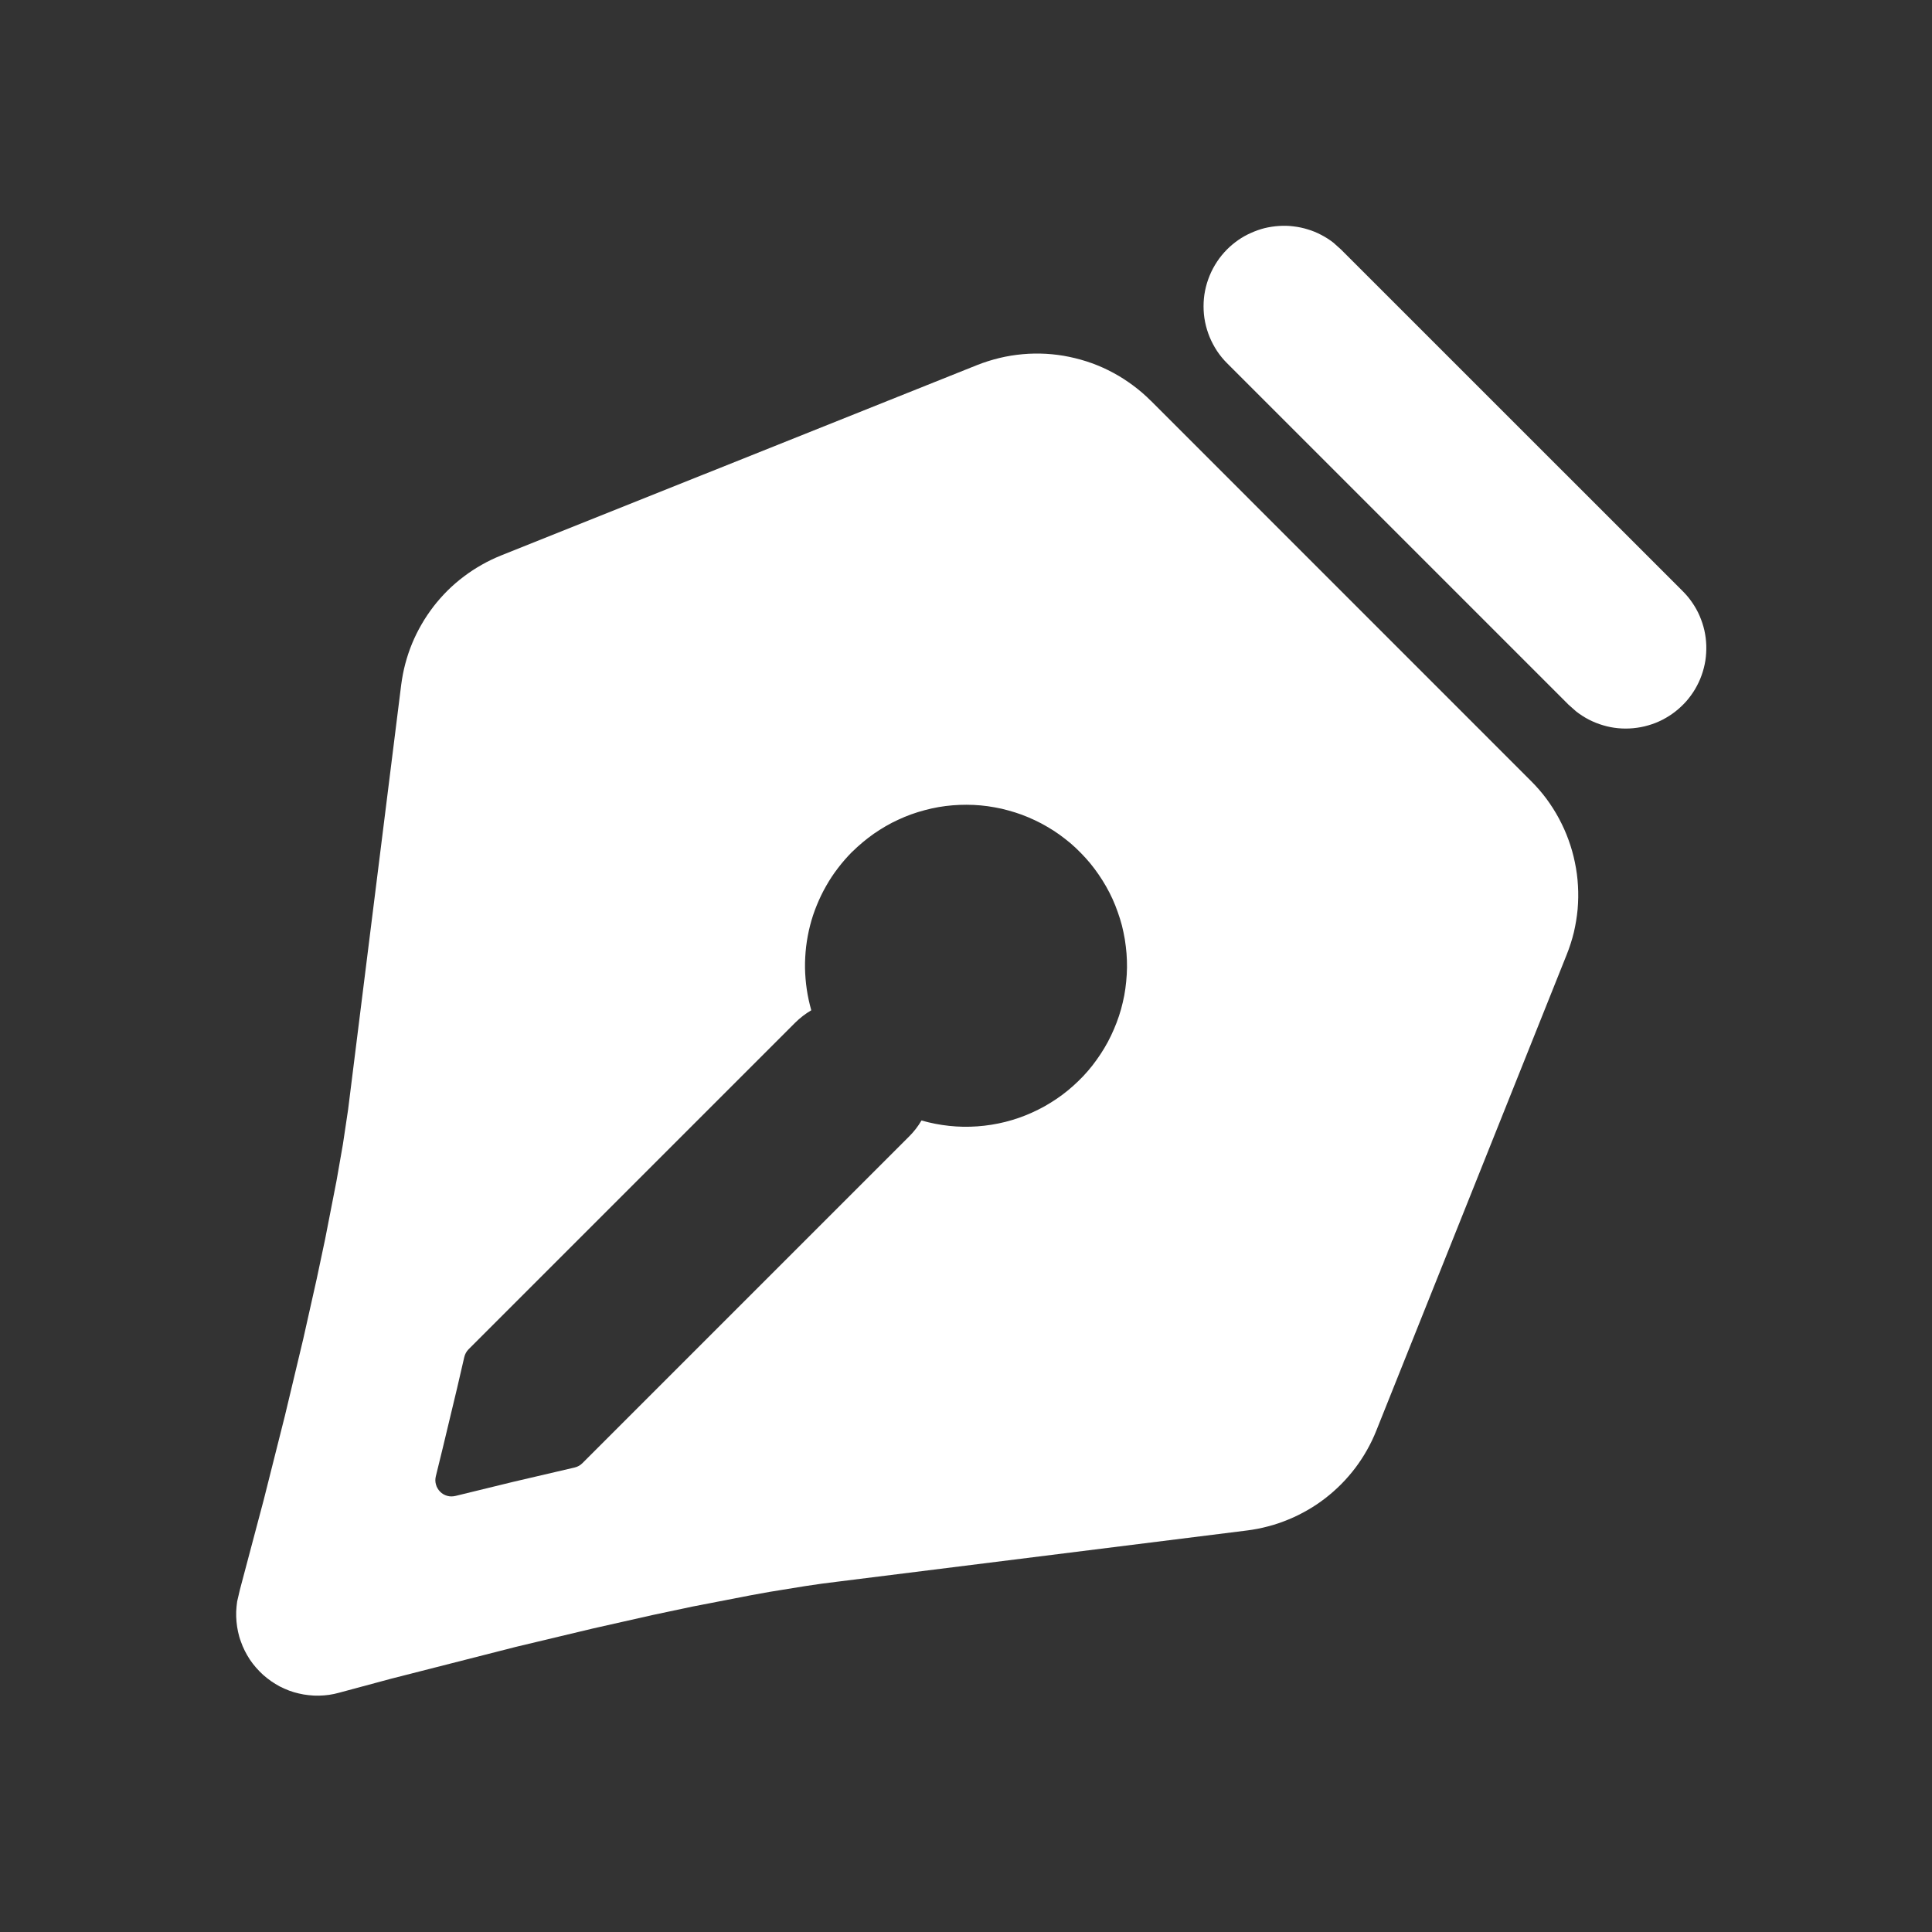 <svg xmlns="http://www.w3.org/2000/svg" fill="none" viewBox="0 0 24 24" class="design-iconfont">
  <rect x="0" y="0" width="24" height="24" fill="#333333" stroke="none"/>
  <path d="M14.295 4.977L19.019 9.702C19.088 9.771 19.152 9.844 19.21 9.922C19.268 10.001 19.32 10.082 19.366 10.168C19.412 10.254 19.452 10.342 19.485 10.434C19.518 10.525 19.545 10.619 19.564 10.714C19.584 10.809 19.597 10.906 19.602 11.003C19.608 11.1 19.606 11.197 19.598 11.294C19.589 11.391 19.573 11.487 19.551 11.582C19.528 11.676 19.498 11.769 19.462 11.859L17.097 17.772C17.064 17.855 17.026 17.934 16.982 18.012C16.939 18.089 16.89 18.163 16.837 18.234C16.783 18.305 16.725 18.372 16.663 18.435C16.6 18.498 16.534 18.557 16.464 18.611C16.394 18.665 16.32 18.715 16.243 18.759C16.166 18.803 16.087 18.843 16.005 18.876C15.923 18.91 15.839 18.939 15.753 18.961C15.667 18.984 15.58 19.001 15.492 19.012L10.413 19.647C10.283 19.662 10.145 19.681 10.003 19.703L9.559 19.775L9.327 19.817L8.604 19.957L8.109 20.062L7.364 20.23L6.409 20.458L4.857 20.854L4.211 21.028C4.171 21.039 4.13 21.048 4.088 21.054C4.046 21.06 4.004 21.063 3.962 21.064C3.92 21.065 3.878 21.063 3.836 21.058C3.795 21.054 3.753 21.047 3.712 21.037C3.671 21.028 3.631 21.016 3.591 21.001C3.552 20.986 3.514 20.969 3.476 20.95C3.439 20.93 3.403 20.908 3.368 20.884C3.334 20.86 3.301 20.834 3.269 20.806C3.238 20.778 3.209 20.748 3.181 20.716C3.153 20.685 3.128 20.651 3.104 20.616C3.081 20.581 3.06 20.545 3.041 20.507C3.022 20.47 3.006 20.431 2.992 20.391C2.977 20.352 2.966 20.311 2.957 20.27C2.948 20.229 2.942 20.188 2.938 20.146C2.934 20.104 2.933 20.062 2.934 20.02C2.936 19.978 2.94 19.936 2.946 19.894L2.98 19.748L3.275 18.636L3.539 17.588L3.767 16.633L3.934 15.888L4.039 15.392L4.18 14.67L4.26 14.213L4.324 13.785L4.984 8.505C4.996 8.417 5.012 8.33 5.035 8.244C5.058 8.158 5.086 8.074 5.12 7.992C5.154 7.91 5.193 7.831 5.238 7.754C5.282 7.677 5.332 7.604 5.386 7.533C5.44 7.463 5.499 7.397 5.562 7.334C5.625 7.272 5.692 7.214 5.763 7.161C5.834 7.107 5.908 7.059 5.986 7.015C6.063 6.971 6.143 6.933 6.225 6.9L12.138 4.535C12.229 4.499 12.321 4.47 12.416 4.447C12.511 4.424 12.606 4.409 12.703 4.4C12.8 4.391 12.897 4.39 12.995 4.395C13.092 4.401 13.188 4.413 13.283 4.433C13.379 4.453 13.472 4.479 13.564 4.512C13.655 4.545 13.744 4.585 13.829 4.631C13.915 4.677 13.997 4.73 14.075 4.788C14.153 4.846 14.227 4.909 14.295 4.978L14.295 4.977ZM10.585 10.582C10.523 10.645 10.464 10.712 10.41 10.783C10.356 10.853 10.307 10.927 10.263 11.005C10.219 11.082 10.18 11.162 10.147 11.244C10.113 11.326 10.085 11.411 10.063 11.497C10.041 11.583 10.025 11.67 10.014 11.759C10.004 11.847 9.999 11.936 10 12.024C10.002 12.113 10.009 12.202 10.022 12.29C10.035 12.378 10.054 12.465 10.078 12.55C10.005 12.593 9.939 12.644 9.878 12.704L5.82 16.762C5.793 16.79 5.776 16.822 5.767 16.86L5.678 17.245L5.5 17.988L5.414 18.339C5.41 18.356 5.408 18.373 5.408 18.39C5.408 18.408 5.411 18.425 5.416 18.442C5.42 18.459 5.427 18.474 5.436 18.489C5.444 18.504 5.455 18.518 5.467 18.53C5.479 18.543 5.493 18.553 5.508 18.562C5.523 18.571 5.539 18.577 5.556 18.582C5.573 18.587 5.59 18.589 5.607 18.589C5.624 18.589 5.642 18.587 5.658 18.583L6.375 18.408L7.138 18.23C7.176 18.221 7.208 18.203 7.235 18.176L11.293 14.118C11.353 14.058 11.405 13.992 11.447 13.919C11.504 13.935 11.56 13.949 11.618 13.96C11.675 13.971 11.733 13.98 11.791 13.986C11.849 13.992 11.907 13.996 11.966 13.997C12.024 13.998 12.083 13.996 12.141 13.992C12.199 13.988 12.257 13.981 12.315 13.972C12.373 13.963 12.43 13.951 12.487 13.937C12.543 13.923 12.599 13.906 12.655 13.887C12.71 13.868 12.764 13.846 12.818 13.822C12.871 13.798 12.923 13.772 12.974 13.744C13.025 13.715 13.075 13.684 13.123 13.652C13.172 13.619 13.219 13.584 13.264 13.547C13.309 13.51 13.353 13.471 13.395 13.43C13.437 13.39 13.477 13.347 13.515 13.303C13.553 13.259 13.589 13.213 13.623 13.165C13.657 13.118 13.689 13.069 13.719 13.019C13.749 12.969 13.777 12.917 13.802 12.864C13.827 12.812 13.85 12.758 13.871 12.703C13.892 12.649 13.91 12.593 13.926 12.537C13.941 12.48 13.955 12.424 13.966 12.366C13.976 12.309 13.985 12.251 13.99 12.193C13.996 12.134 13.999 12.076 14 12.018C14.001 11.959 13.998 11.901 13.994 11.843C13.989 11.784 13.982 11.726 13.973 11.669C13.963 11.611 13.951 11.554 13.937 11.497C13.922 11.441 13.905 11.385 13.885 11.33C13.866 11.275 13.844 11.22 13.82 11.167C13.796 11.114 13.769 11.062 13.74 11.011C13.711 10.96 13.68 10.911 13.647 10.863C13.614 10.815 13.579 10.768 13.542 10.723C13.504 10.678 13.465 10.634 13.424 10.593C13.383 10.551 13.34 10.511 13.296 10.473C13.251 10.436 13.205 10.4 13.158 10.366C13.11 10.332 13.061 10.3 13.01 10.271C12.96 10.241 12.908 10.214 12.855 10.189C12.803 10.164 12.749 10.142 12.694 10.121C12.639 10.101 12.583 10.083 12.527 10.068C12.471 10.052 12.414 10.039 12.356 10.029C12.299 10.018 12.241 10.011 12.182 10.005C12.124 10 12.066 9.997 12.008 9.997C11.949 9.997 11.891 9.999 11.832 10.004C11.774 10.009 11.716 10.016 11.659 10.026C11.601 10.036 11.544 10.049 11.488 10.064C11.431 10.079 11.375 10.096 11.32 10.116C11.265 10.136 11.211 10.158 11.158 10.183C11.105 10.207 11.053 10.234 11.003 10.263C10.952 10.293 10.903 10.324 10.855 10.357C10.807 10.391 10.761 10.426 10.716 10.464C10.671 10.501 10.628 10.541 10.586 10.582L10.585 10.582ZM15.243 3.098C15.286 3.055 15.332 3.017 15.382 2.982C15.431 2.948 15.484 2.918 15.539 2.894C15.594 2.869 15.651 2.849 15.709 2.834C15.768 2.82 15.827 2.811 15.887 2.807C15.948 2.803 16.008 2.804 16.068 2.812C16.128 2.819 16.187 2.831 16.244 2.849C16.302 2.866 16.358 2.889 16.411 2.917C16.465 2.945 16.516 2.977 16.563 3.014L16.657 3.098L20.9 7.34C20.945 7.385 20.986 7.433 21.021 7.485C21.057 7.537 21.088 7.592 21.113 7.65C21.138 7.708 21.158 7.768 21.172 7.829C21.186 7.891 21.194 7.954 21.196 8.017C21.198 8.08 21.194 8.143 21.185 8.205C21.175 8.268 21.159 8.329 21.138 8.388C21.117 8.448 21.09 8.504 21.058 8.559C21.026 8.613 20.989 8.664 20.947 8.712C20.905 8.759 20.859 8.802 20.809 8.841C20.759 8.88 20.706 8.913 20.65 8.942C20.593 8.971 20.535 8.994 20.474 9.011C20.413 9.029 20.352 9.04 20.289 9.046C20.226 9.052 20.163 9.052 20.1 9.046C20.037 9.04 19.975 9.028 19.915 9.01C19.854 8.992 19.796 8.969 19.739 8.94C19.683 8.911 19.63 8.877 19.58 8.838L19.485 8.754L15.243 4.512C15.197 4.466 15.155 4.415 15.119 4.361C15.083 4.306 15.052 4.248 15.027 4.188C15.002 4.127 14.983 4.065 14.97 4C14.957 3.936 14.951 3.871 14.951 3.805C14.951 3.739 14.957 3.674 14.97 3.61C14.983 3.546 15.002 3.483 15.027 3.423C15.052 3.362 15.083 3.304 15.119 3.25C15.155 3.195 15.197 3.145 15.243 3.098Z" fill="#ffffff"/>
</svg>
